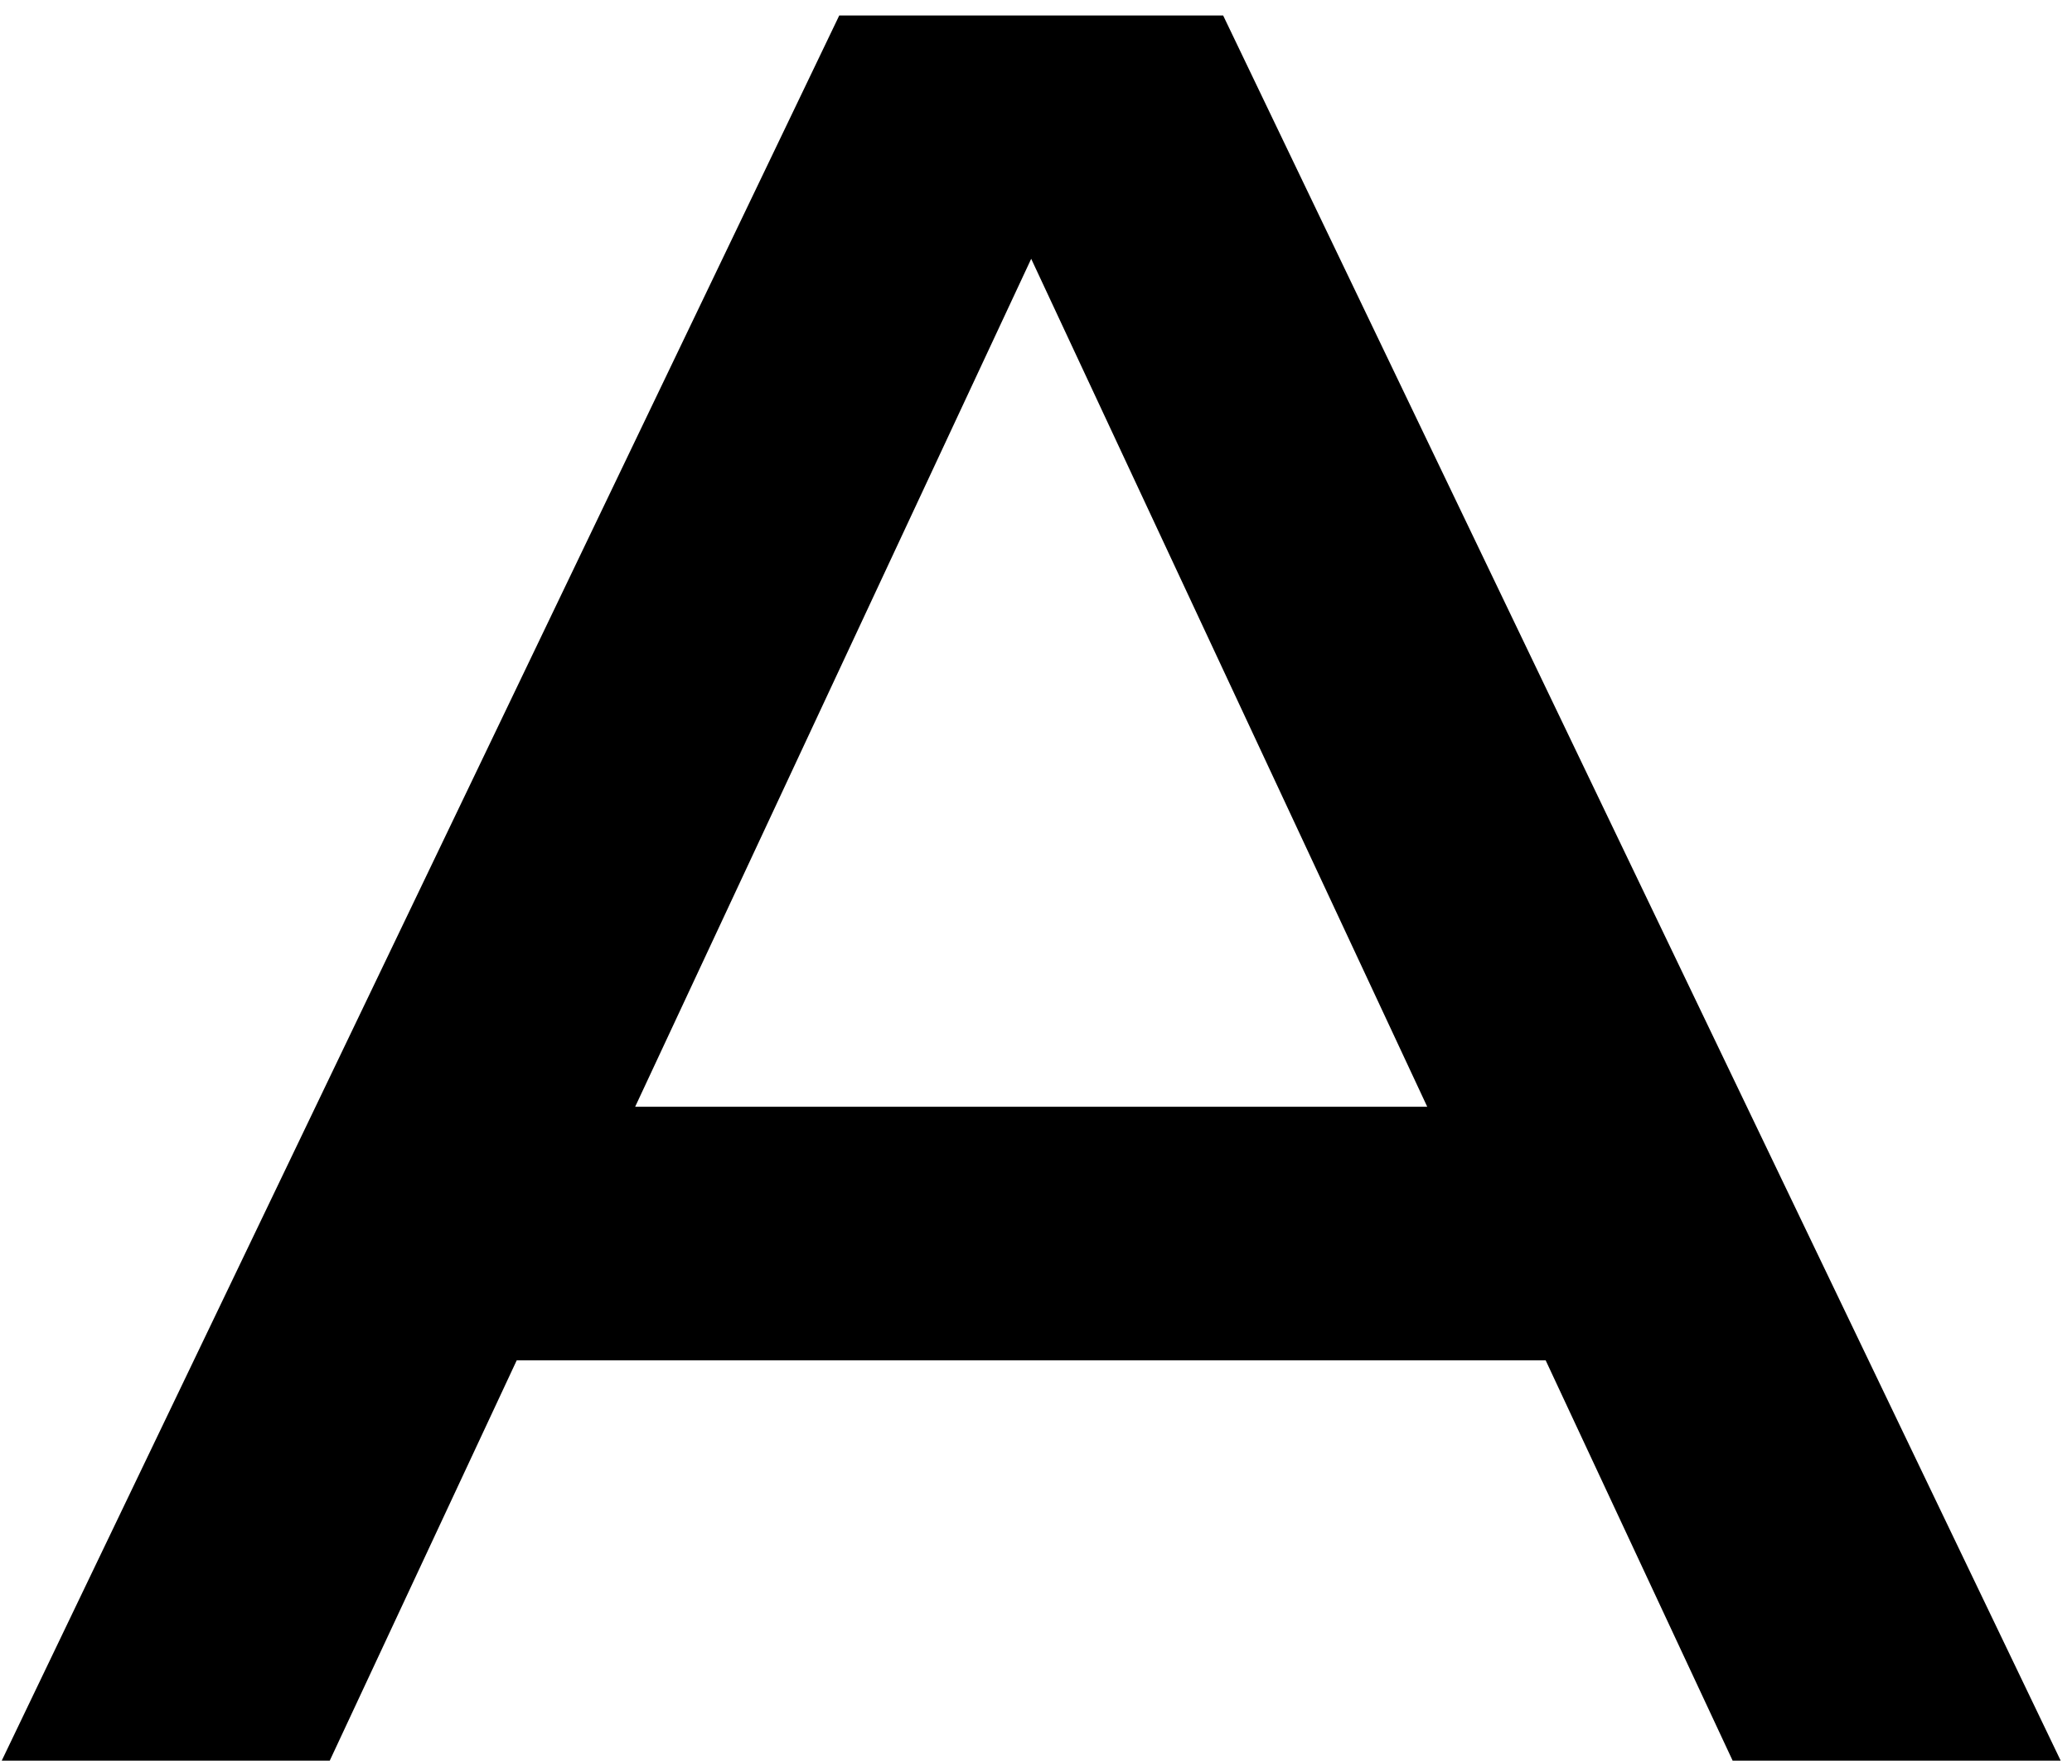 <svg width="121" height="103" viewBox="0 0 121 103" fill="none" xmlns="http://www.w3.org/2000/svg">
<path d="M24.149 79.429V64.621H95.339V79.429H24.149ZM71.428 0.902L120.338 102.797H101.181L56.755 7.695H63.684L19.258 102.797H0.102L49.011 0.902H71.428Z" fill="black"/>
</svg>
